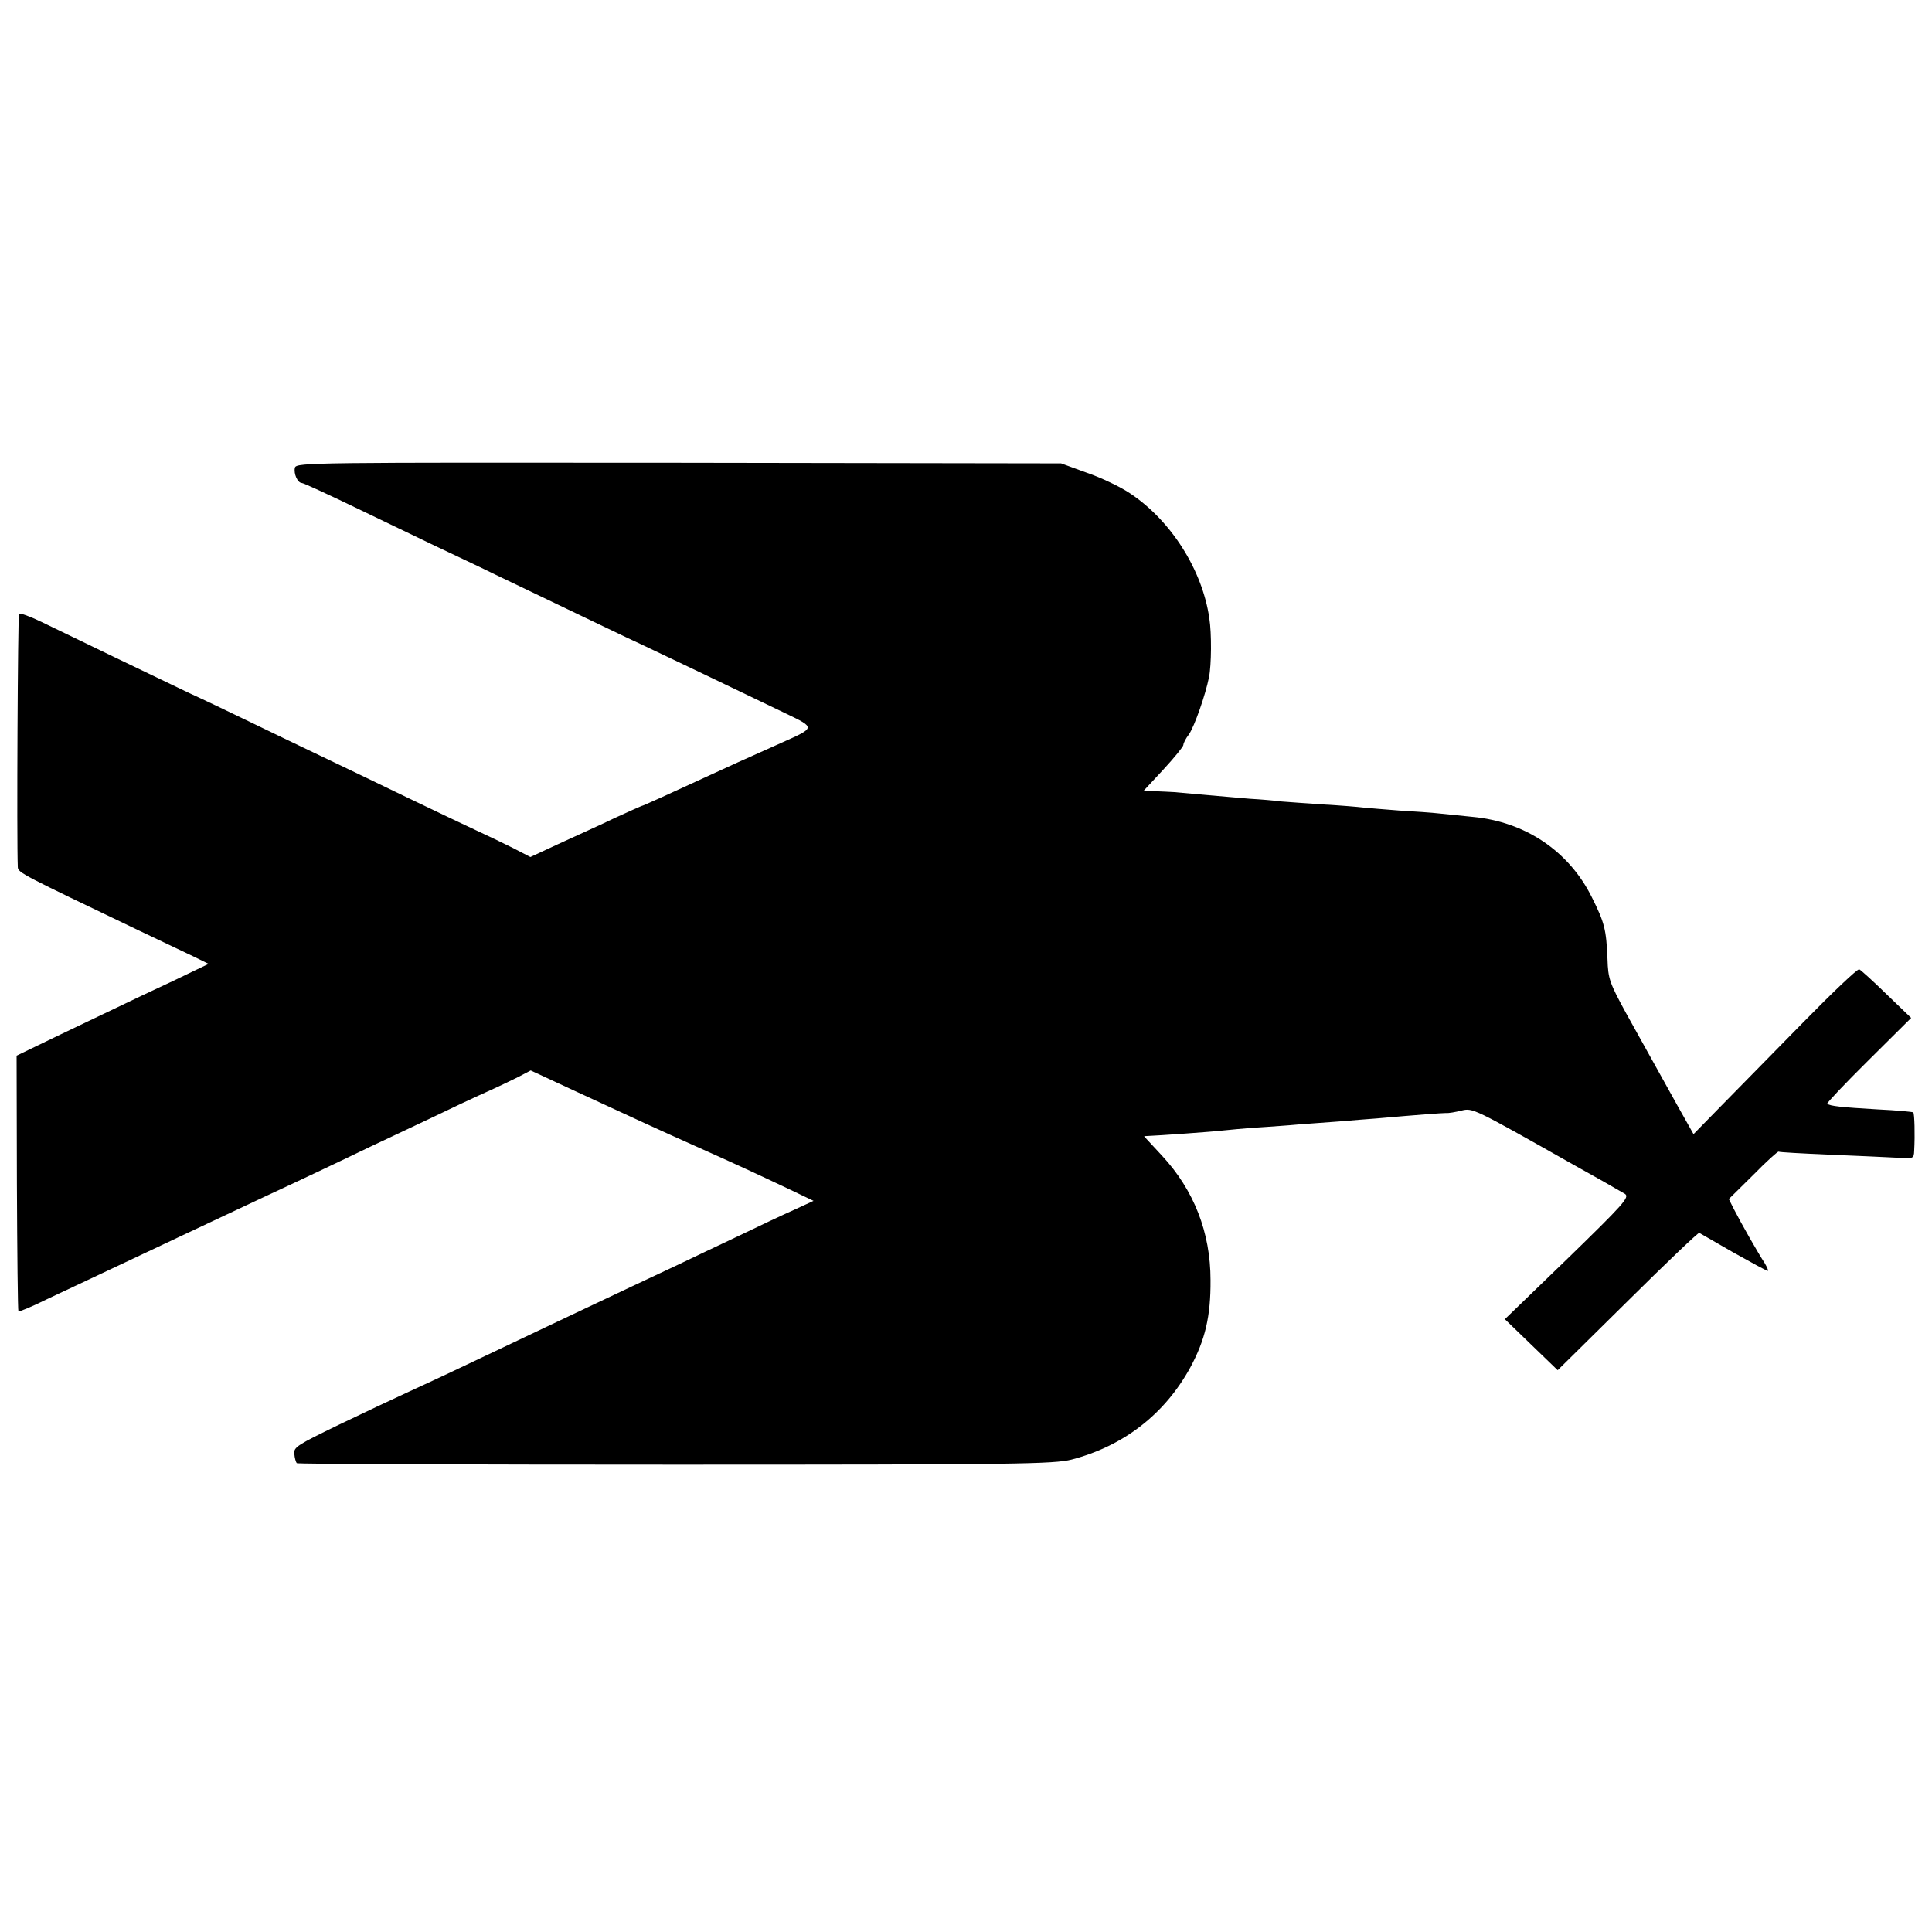 <?xml version="1.0" standalone="no"?>
<!DOCTYPE svg PUBLIC "-//W3C//DTD SVG 20010904//EN"
 "http://www.w3.org/TR/2001/REC-SVG-20010904/DTD/svg10.dtd">
<svg version="1.0" xmlns="http://www.w3.org/2000/svg"
 width="640pt" height="640pt" viewBox="0 0 640 640"
 preserveAspectRatio="xMidYMid meet">
<g transform="translate(0,640) scale(0.1,-0.1)"
fill="#000000" stroke="none">
<path d="M977 4851 c-5 -20 9 -51 23 -51 5 0 90 -39 187 -86 98 -47 214 -103
258 -124 44 -21 132 -62 195 -93 330 -158 422 -203 500 -239 80 -38 269 -128
462 -221 100 -48 100 -47 -12 -97 -41 -18 -106 -48 -145 -65 -250 -115 -316
-145 -320 -145 -1 0 -41 -18 -87 -39 -45 -22 -128 -59 -182 -84 l-99 -46 -58
30 c-32 16 -86 42 -121 58 -35 16 -139 66 -233 111 -93 45 -222 107 -285 137
-63 30 -169 81 -235 113 -66 32 -156 75 -200 95 -44 21 -156 75 -250 120 -93
45 -201 97 -238 115 -37 18 -71 30 -74 27 -4 -5 -8 -749 -4 -840 1 -18 18 -26
396 -207 72 -34 154 -73 183 -87 l53 -26 -48 -23 c-26 -13 -104 -50 -173 -82
-69 -33 -190 -91 -270 -129 l-145 -70 1 -422 c1 -232 3 -423 5 -425 2 -2 44
15 92 39 49 23 125 59 170 80 45 21 172 81 282 133 110 52 232 109 272 128 39
18 118 55 175 82 57 27 137 65 178 85 41 19 129 61 195 92 66 32 149 71 185
87 36 16 84 39 106 50 l42 22 153 -71 c203 -94 275 -127 389 -178 121 -54 193
-87 305 -140 l90 -43 -65 -30 c-36 -16 -119 -55 -185 -87 -66 -31 -158 -75
-204 -97 -92 -43 -200 -94 -331 -156 -47 -22 -143 -68 -215 -102 -168 -80
-242 -115 -340 -160 -44 -20 -148 -69 -231 -109 -138 -67 -152 -75 -149 -97 1
-14 5 -27 8 -31 3 -3 568 -5 1254 -5 1135 0 1254 2 1313 17 172 45 308 150
393 305 49 91 68 169 67 290 0 157 -55 298 -161 412 -32 35 -59 63 -59 64 0 0
6 1 13 1 30 1 215 14 247 18 19 2 71 7 115 10 44 3 105 7 135 10 30 2 91 7
135 10 44 4 100 8 125 10 135 12 217 18 230 18 8 -1 31 3 51 8 38 9 38 9 369
-178 25 -14 70 -39 100 -56 30 -17 63 -36 73 -42 16 -11 -5 -34 -190 -214
l-208 -201 88 -85 87 -84 232 229 c127 126 234 228 237 226 3 -2 54 -31 113
-65 59 -33 110 -61 114 -61 3 0 -2 12 -11 27 -20 30 -78 132 -102 179 l-16 32
81 80 c44 45 82 79 84 77 2 -2 77 -6 168 -10 91 -4 191 -8 223 -10 56 -4 57
-3 58 23 3 54 1 123 -3 127 -2 2 -55 7 -118 10 -120 7 -159 11 -167 19 -2 2
59 67 137 144 l141 140 -81 78 c-45 44 -86 81 -91 83 -6 2 -89 -77 -185 -175
-97 -99 -218 -222 -270 -275 l-94 -96 -54 96 c-57 103 -76 137 -169 304 -55
101 -60 114 -62 180 -4 99 -10 121 -52 205 -76 153 -221 250 -395 266 -35 4
-83 8 -108 11 -25 3 -85 7 -135 10 -49 4 -103 8 -120 10 -16 2 -75 7 -130 10
-55 4 -118 8 -140 10 -22 3 -69 7 -105 9 -70 6 -209 18 -250 22 -14 1 -42 2
-63 3 l-39 1 66 71 c36 39 66 76 66 81 0 6 8 22 19 36 18 27 54 129 66 189 8
39 9 145 1 195 -23 160 -127 324 -263 414 -31 21 -96 52 -143 68 l-85 31
-1267 2 c-1207 1 -1266 1 -1271 -16z"/>
</g>
</svg>
